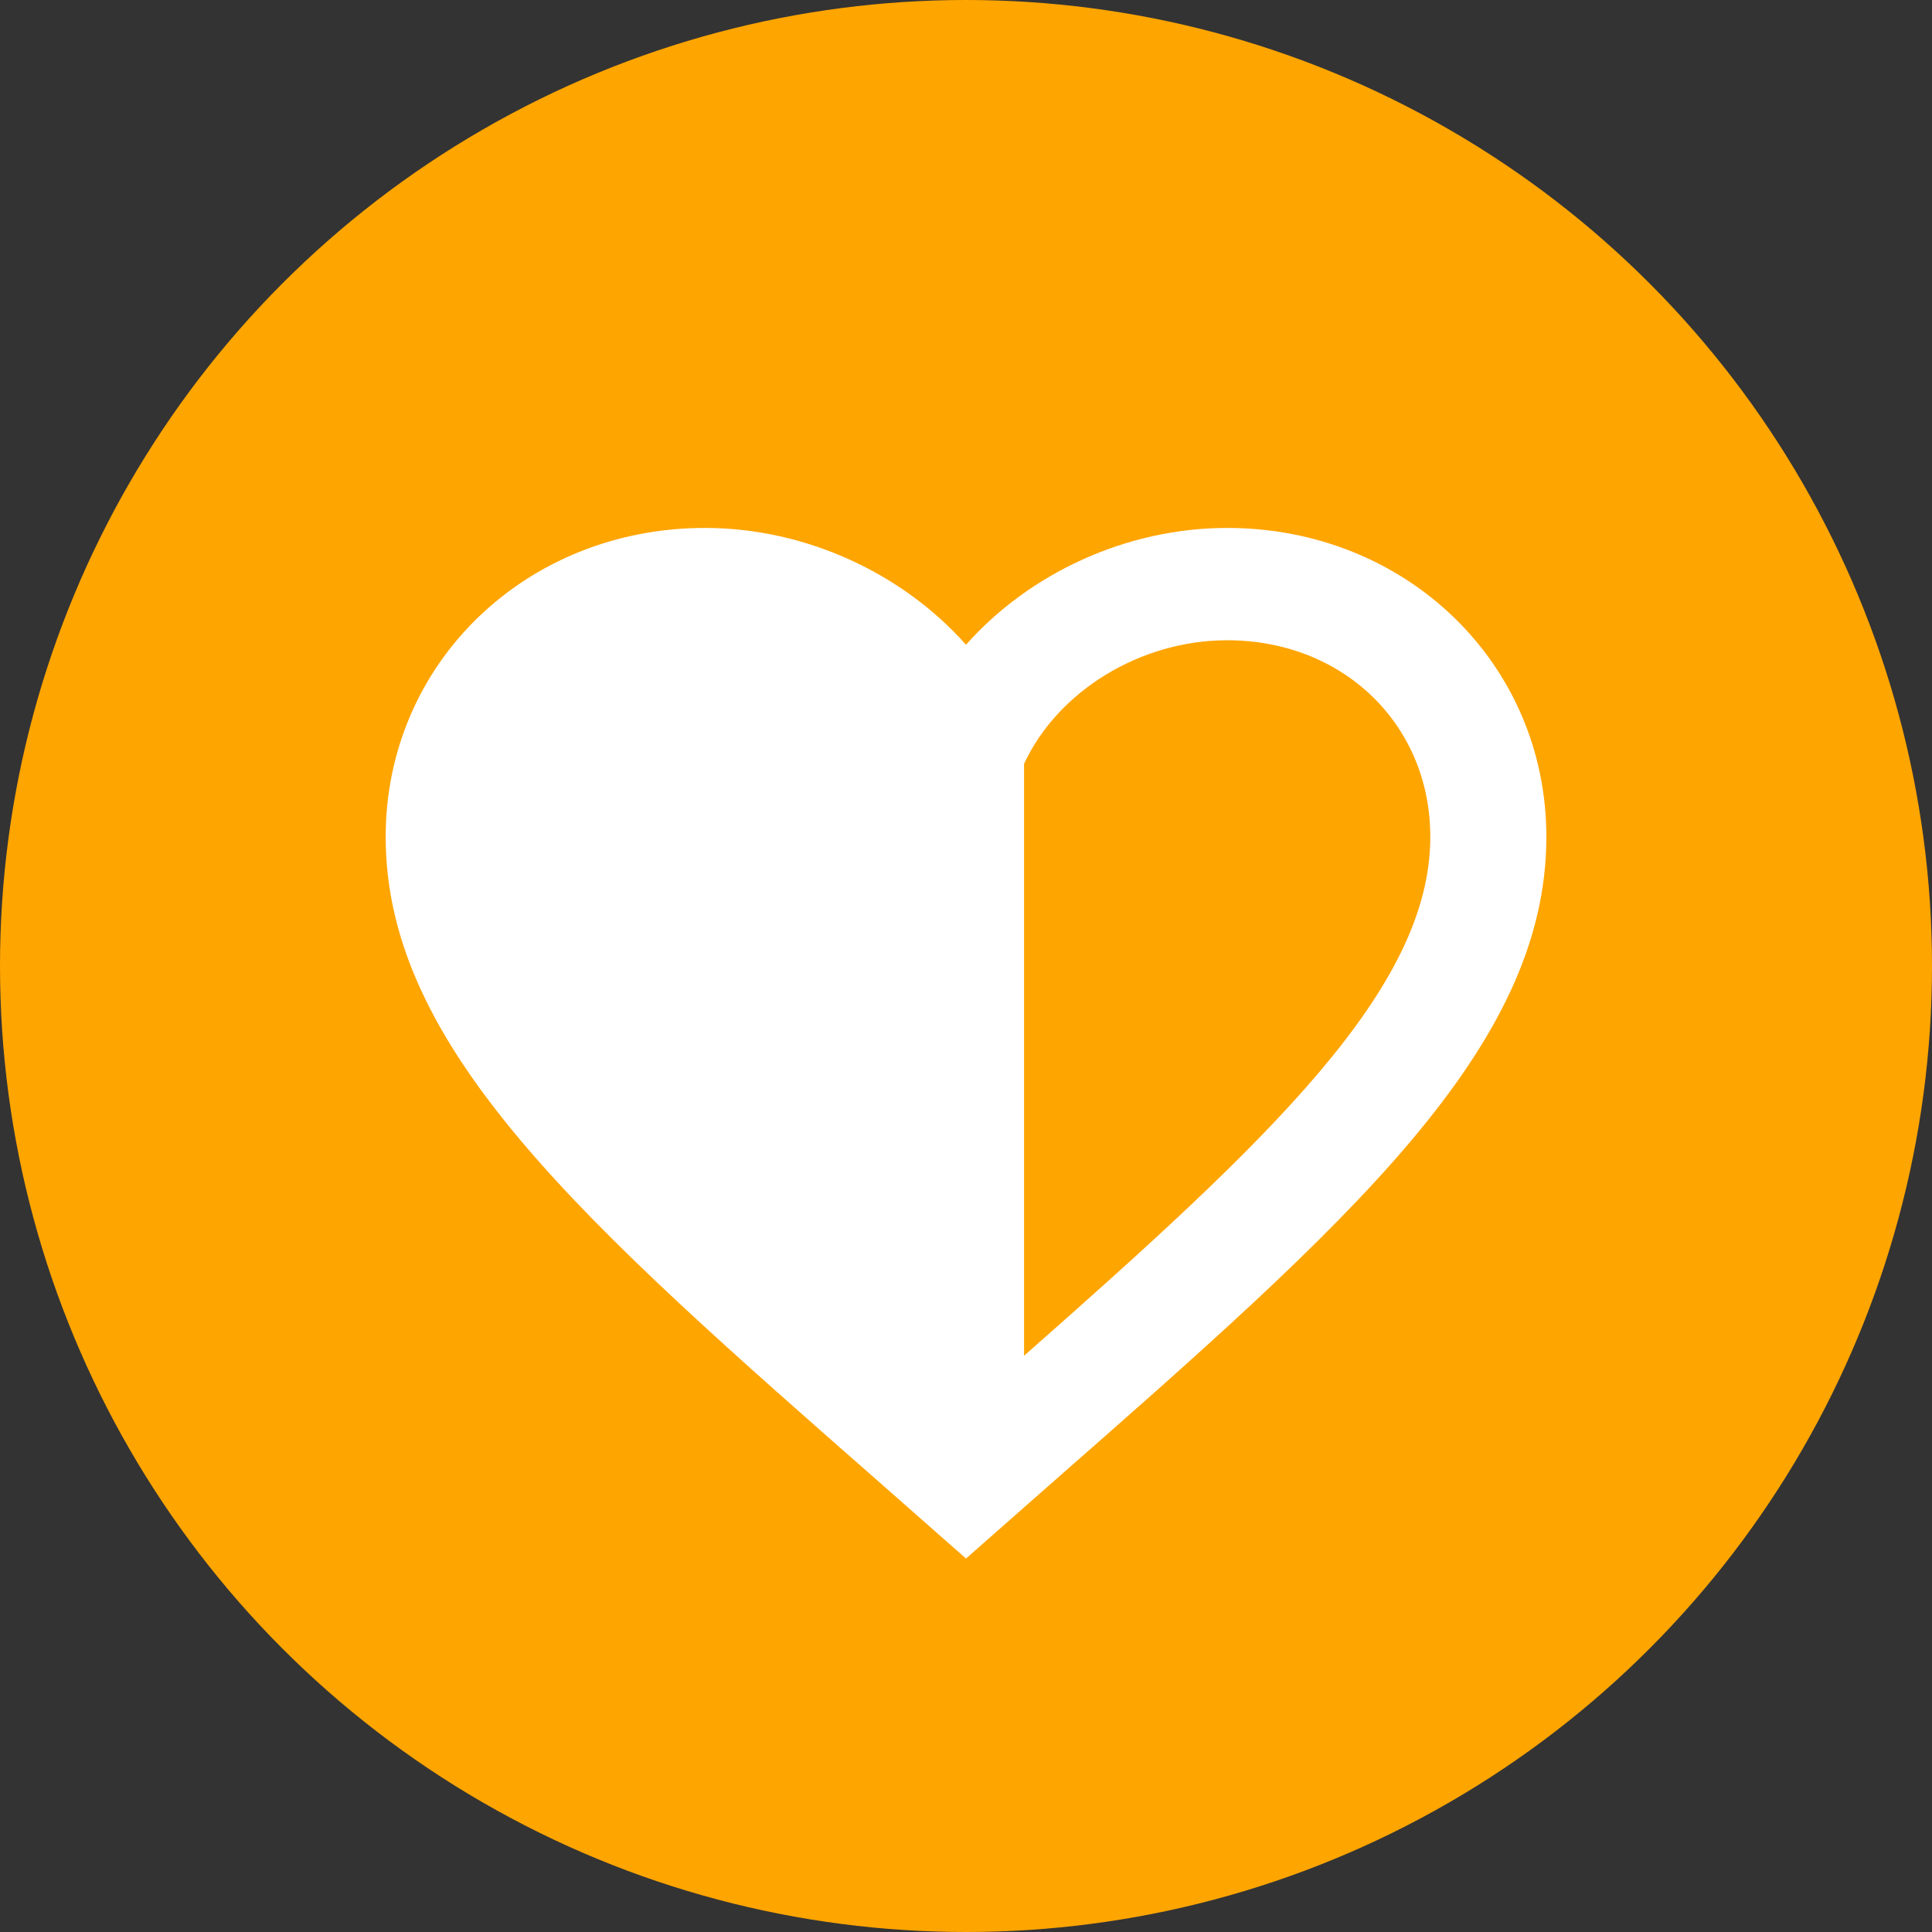 <?xml version="1.0" encoding="UTF-8"?>
<svg xmlns="http://www.w3.org/2000/svg" width="43" height="43" viewBox="0 0 43 43" fill="none">
  <rect x="0" y="0" width="43" height="43" fill="#333333" stroke="none"/>
  <circle cx="21.5" cy="21.5" r="21.5" fill="#FFA500"></circle>
  <path d="M27.313 14.25C25.375 14.25 23.541 15.387 22.792 17V30.175C28.281 25.337 31.834 22 31.834 18.625C31.834 16.125 29.896 14.25 27.313 14.25ZM27.313 11.75C31.291 11.75 34.417 14.762 34.417 18.625C34.417 23.337 30.025 27.2 23.373 33.038L21.5 34.688L19.627 33.038C12.975 27.2 8.584 23.337 8.584 18.625C8.584 14.762 11.709 11.75 15.688 11.75C17.935 11.75 20.092 12.762 21.5 14.35C22.908 12.762 25.065 11.75 27.313 11.75Z" fill="white"></path>
</svg>
